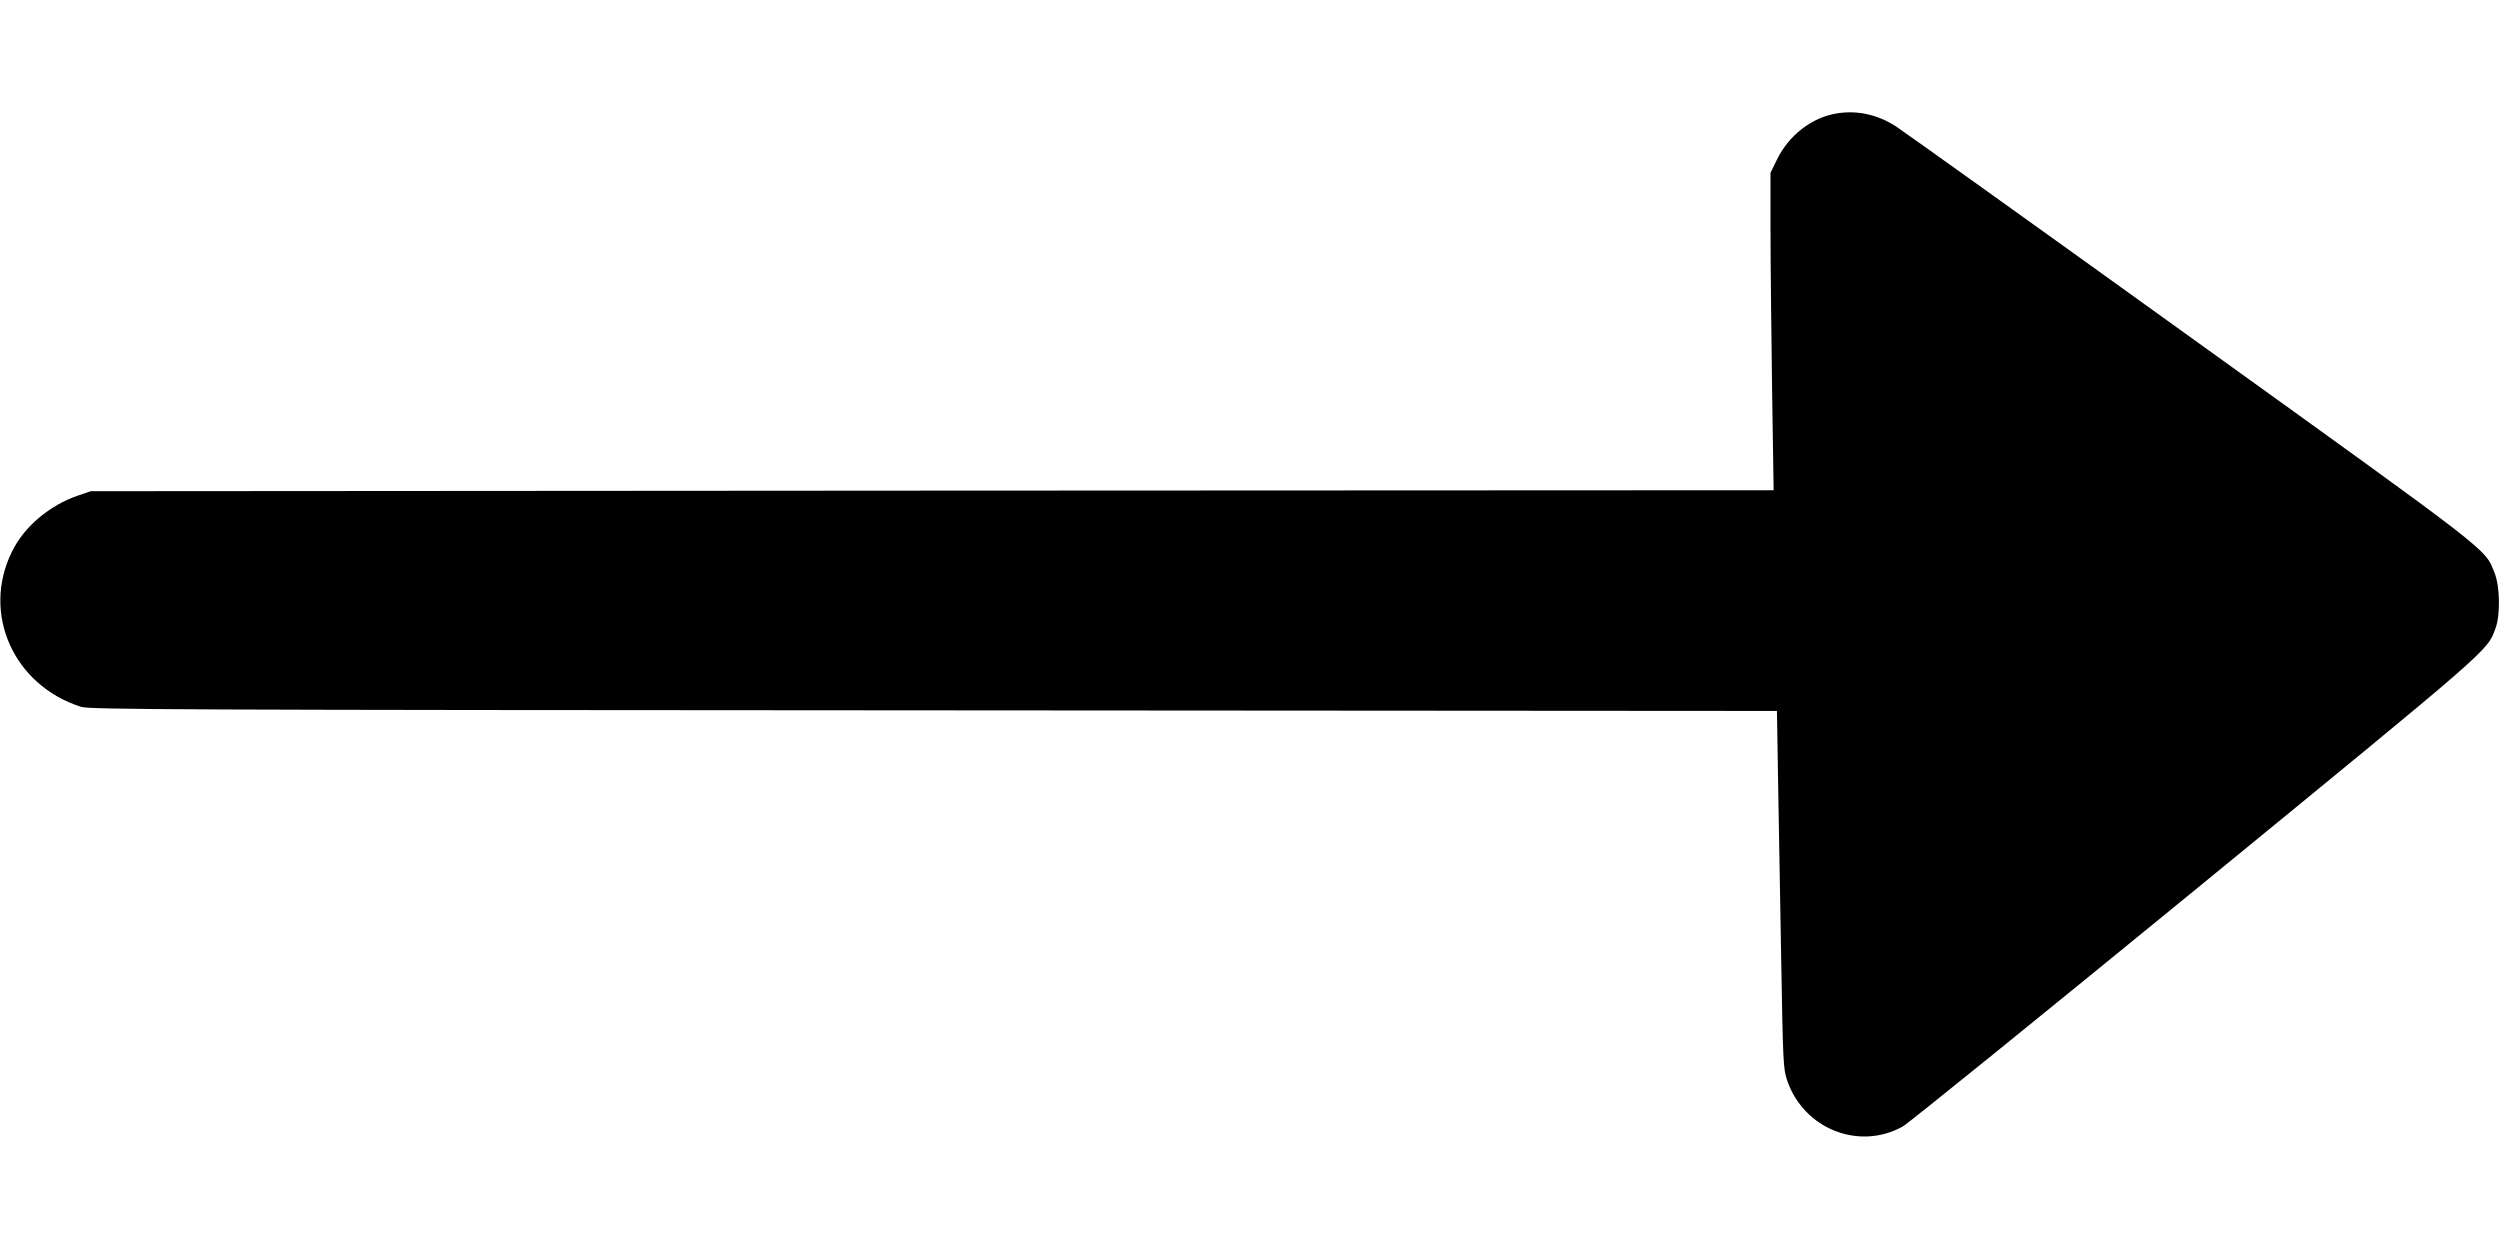  <svg version="1.0" xmlns="http://www.w3.org/2000/svg"
 width="1280pt" height="640pt" viewBox="0 0 1280 640"
 preserveAspectRatio="xMidYMid meet"><g transform="translate(0,640) scale(0.1,-0.1)"
fill="#000000" stroke="none">
<path d="M9402 5819 c-126 -21 -243 -112 -303 -234 l-34 -70 0 -290 c0 -159 4
-525 8 -812 l8 -523 -4308 -2 -4308 -3 -65 -22 c-148 -51 -276 -159 -339 -288
-156 -316 8 -684 354 -794 45 -14 454 -16 4366 -18 l4317 -3 6 -373 c4 -204
11 -616 16 -914 9 -510 10 -545 30 -604 84 -249 369 -362 593 -236 26 14 699
559 1495 1210 1522 1246 1495 1222 1538 1337 27 70 24 220 -5 290 -51 124 5
81 -1551 1200 -799 575 -1479 1061 -1510 1081 -96 63 -202 86 -308 68z"/>
</g>
</svg>
